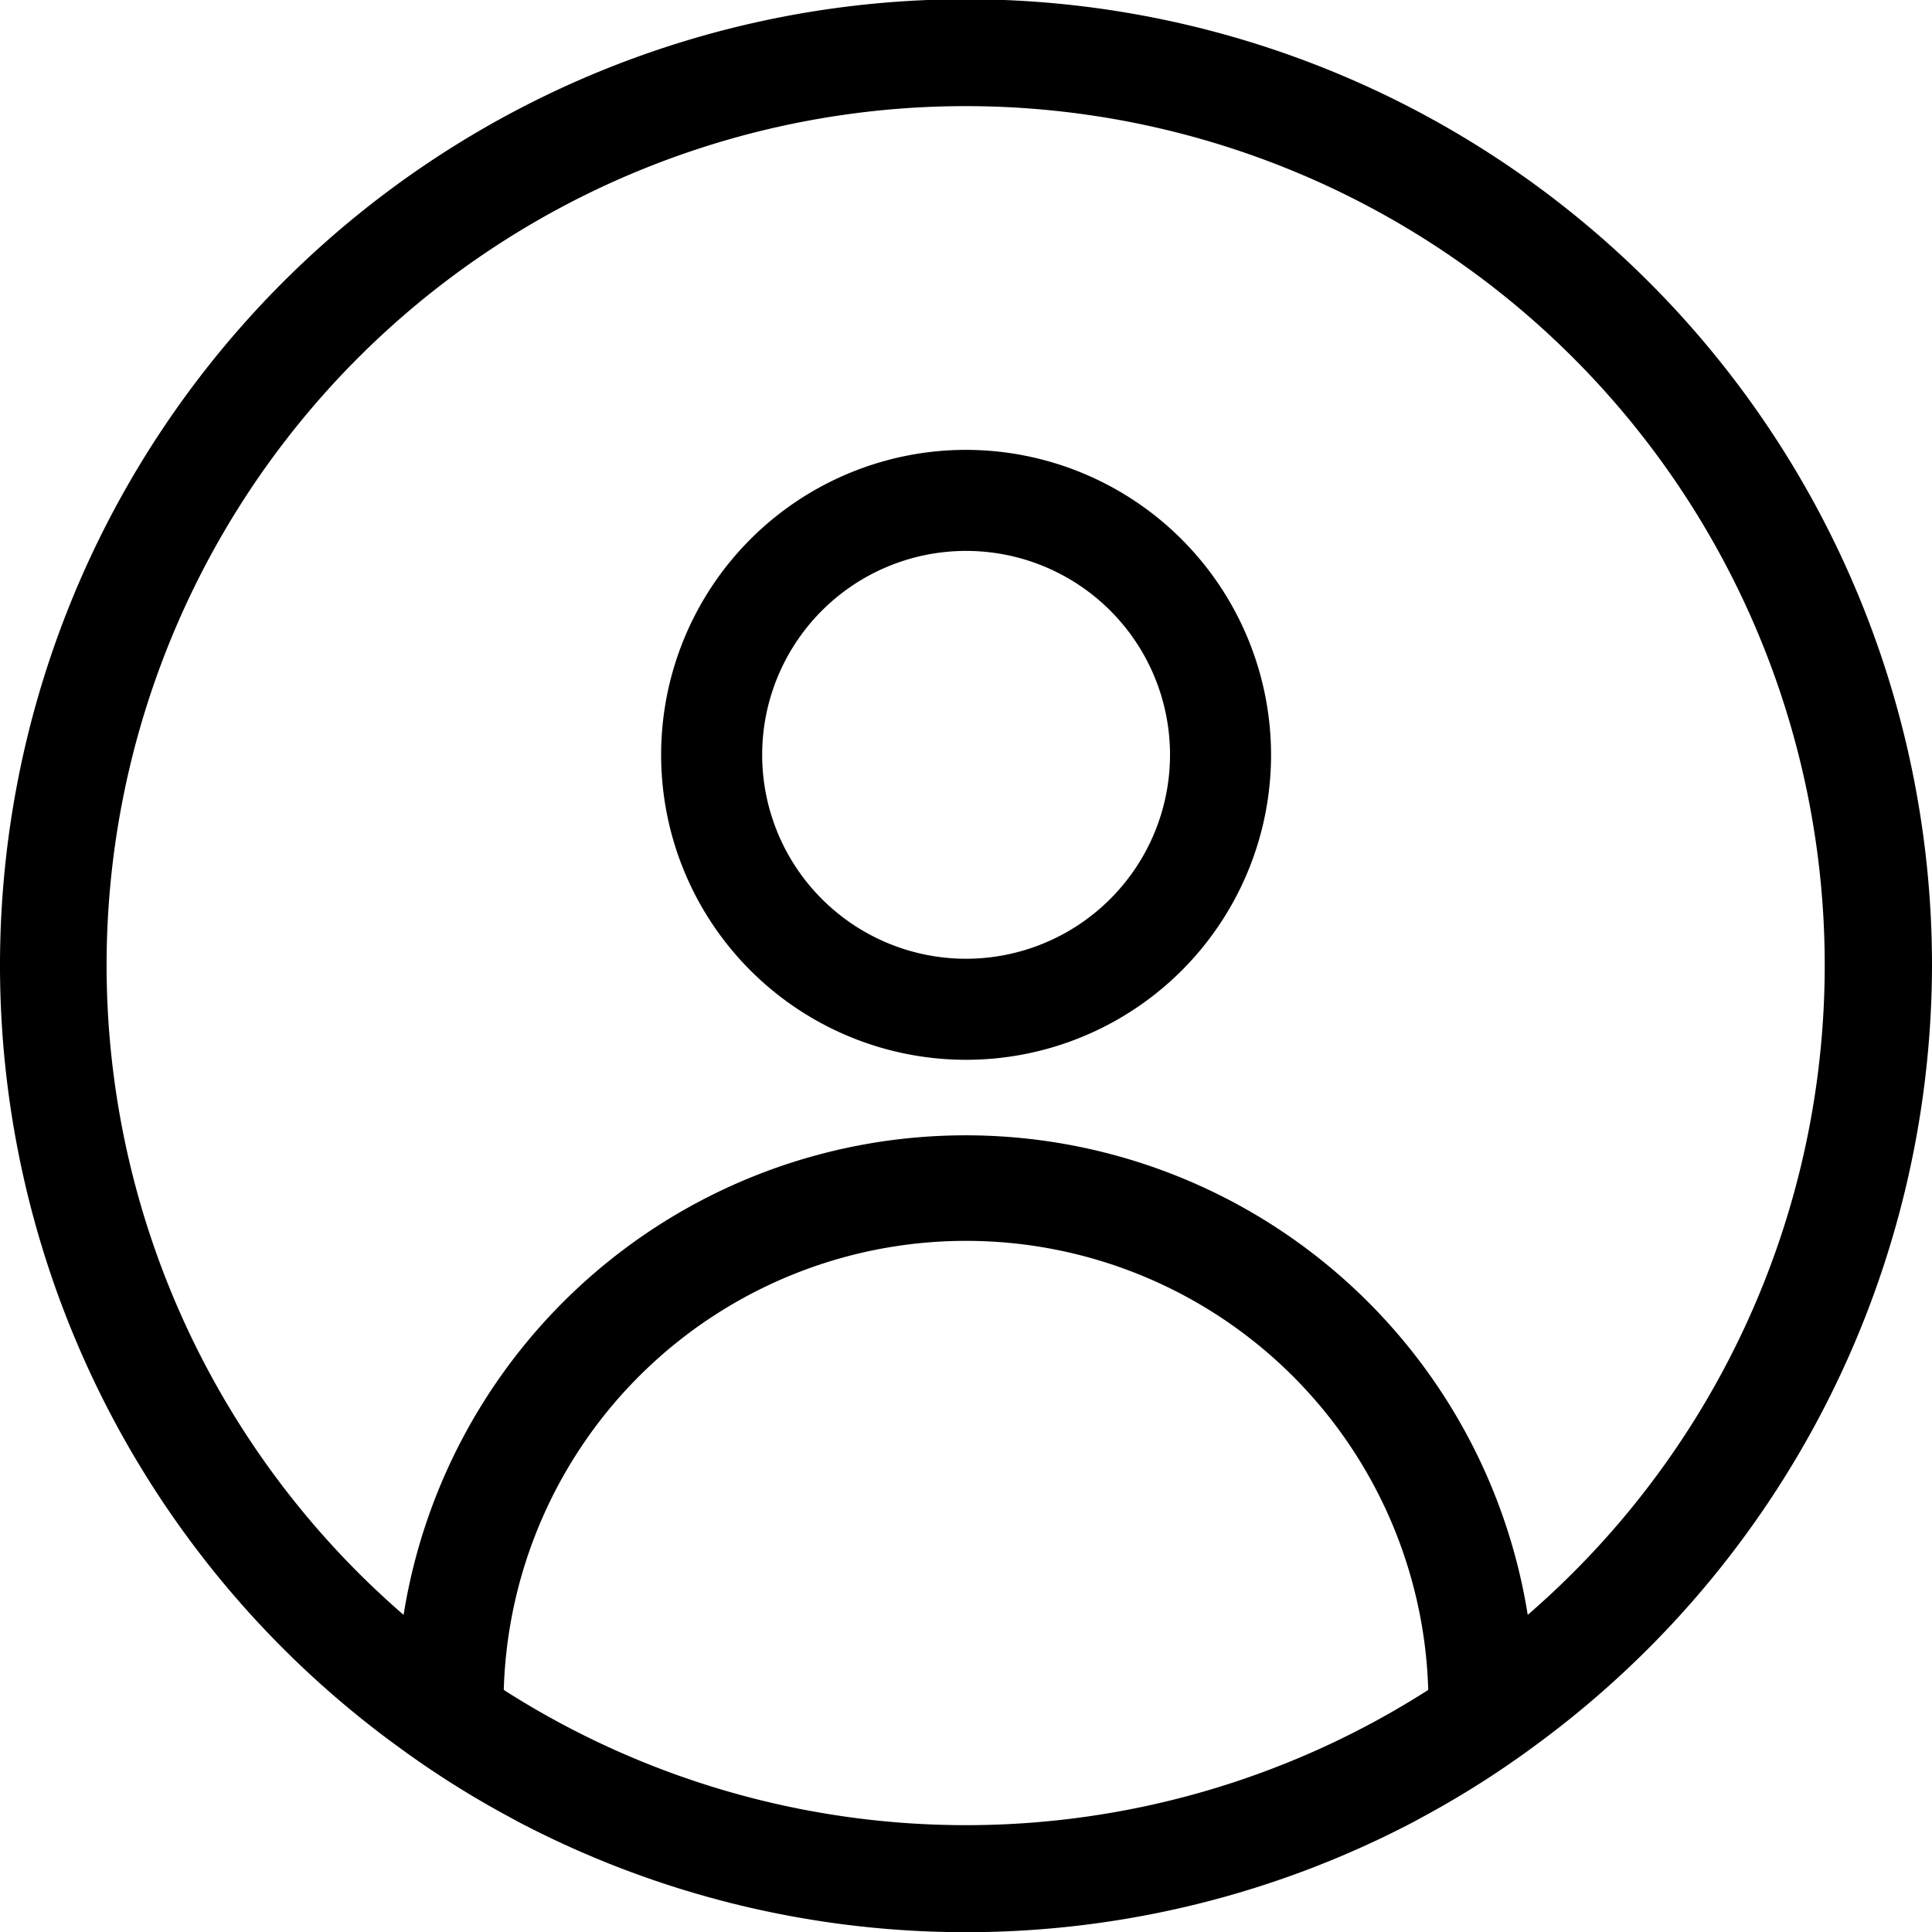 <svg id="Layer_1" data-name="Layer 1" xmlns="http://www.w3.org/2000/svg" viewBox="0 0 200 200"><path d="M200,100A100,100,0,1,0,41.23,180.83h0l.26.19a97.64,97.64,0,0,0,10.83,6.85l1.34.73v0a99.73,99.73,0,0,0,92.68,0v0l1.34-.73h0A97.64,97.64,0,0,0,158.51,181h0l.24-.18h0A100.31,100.31,0,0,0,200,100ZM52.15,174.94a47.87,47.87,0,0,1,95.7,0,88.77,88.77,0,0,1-95.7,0Zm106-7.77a58.92,58.92,0,0,0-116.37,0,88.93,88.93,0,1,1,116.37,0Z"/><path d="M100,46.57a31.57,31.57,0,1,0,31.58,31.58A31.61,31.61,0,0,0,100,46.57Zm0,52.68a21.11,21.11,0,1,1,21.12-21.1A21.13,21.13,0,0,1,100,99.25Z"/></svg>